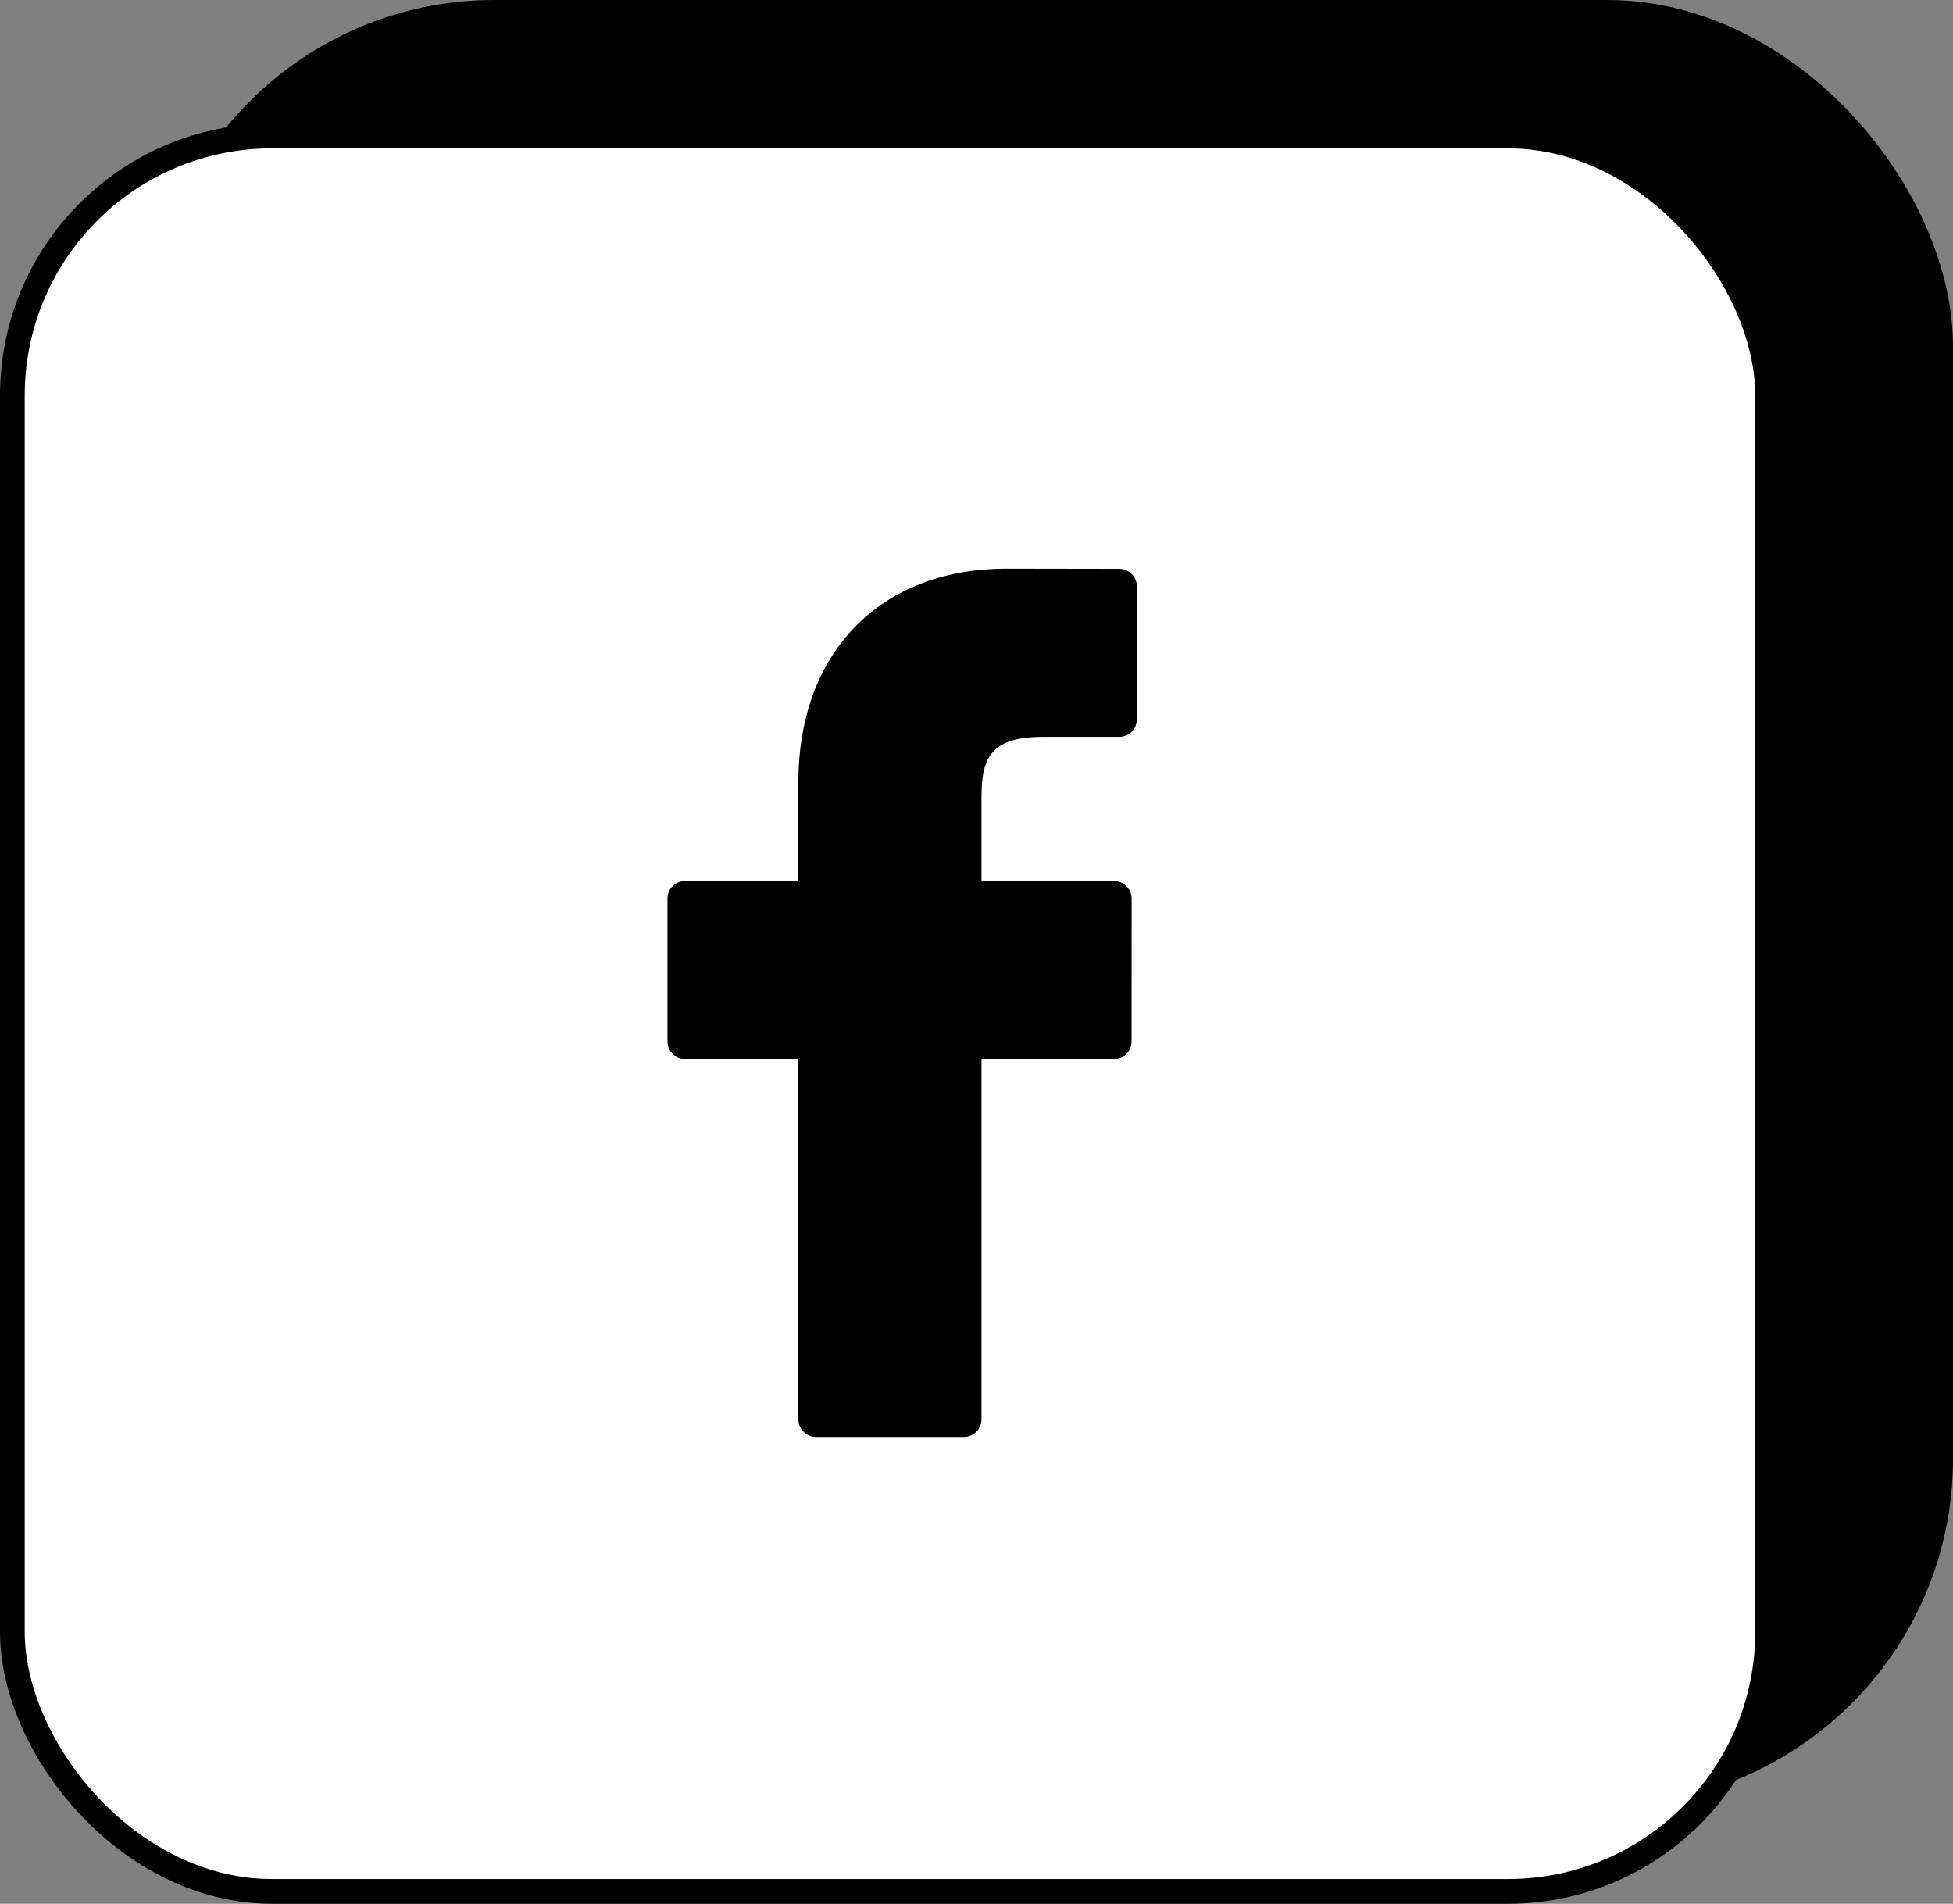 <svg width="79" height="77" viewBox="0 0 79 77" fill="none" xmlns="http://www.w3.org/2000/svg">
<rect x="0" y="0" width="79" height="77" fill="#808080" stroke="none"/>
<rect x="6.5" y="0.5" width="72" height="72" rx="13.5" fill="black" stroke="black"/>
<rect x="0.5" y="5.5" width="71" height="71" rx="10.5" fill="white" stroke="black"/>
<path d="M45.273 23.007L40.719 23C35.602 23 32.295 26.392 32.295 31.643V35.629H27.716C27.32 35.629 27 35.949 27 36.345V42.119C27 42.515 27.321 42.835 27.716 42.835H32.295V57.405C32.295 57.801 32.616 58.121 33.012 58.121H38.986C39.382 58.121 39.702 57.8 39.702 57.405V42.835H45.057C45.452 42.835 45.773 42.515 45.773 42.119L45.775 36.345C45.775 36.155 45.699 35.973 45.565 35.839C45.431 35.704 45.248 35.629 45.058 35.629H39.702V32.25C39.702 30.627 40.089 29.802 42.205 29.802L45.273 29.801C45.668 29.801 45.988 29.48 45.988 29.085V23.723C45.988 23.328 45.668 23.008 45.273 23.007Z" fill="black"/>
</svg>
